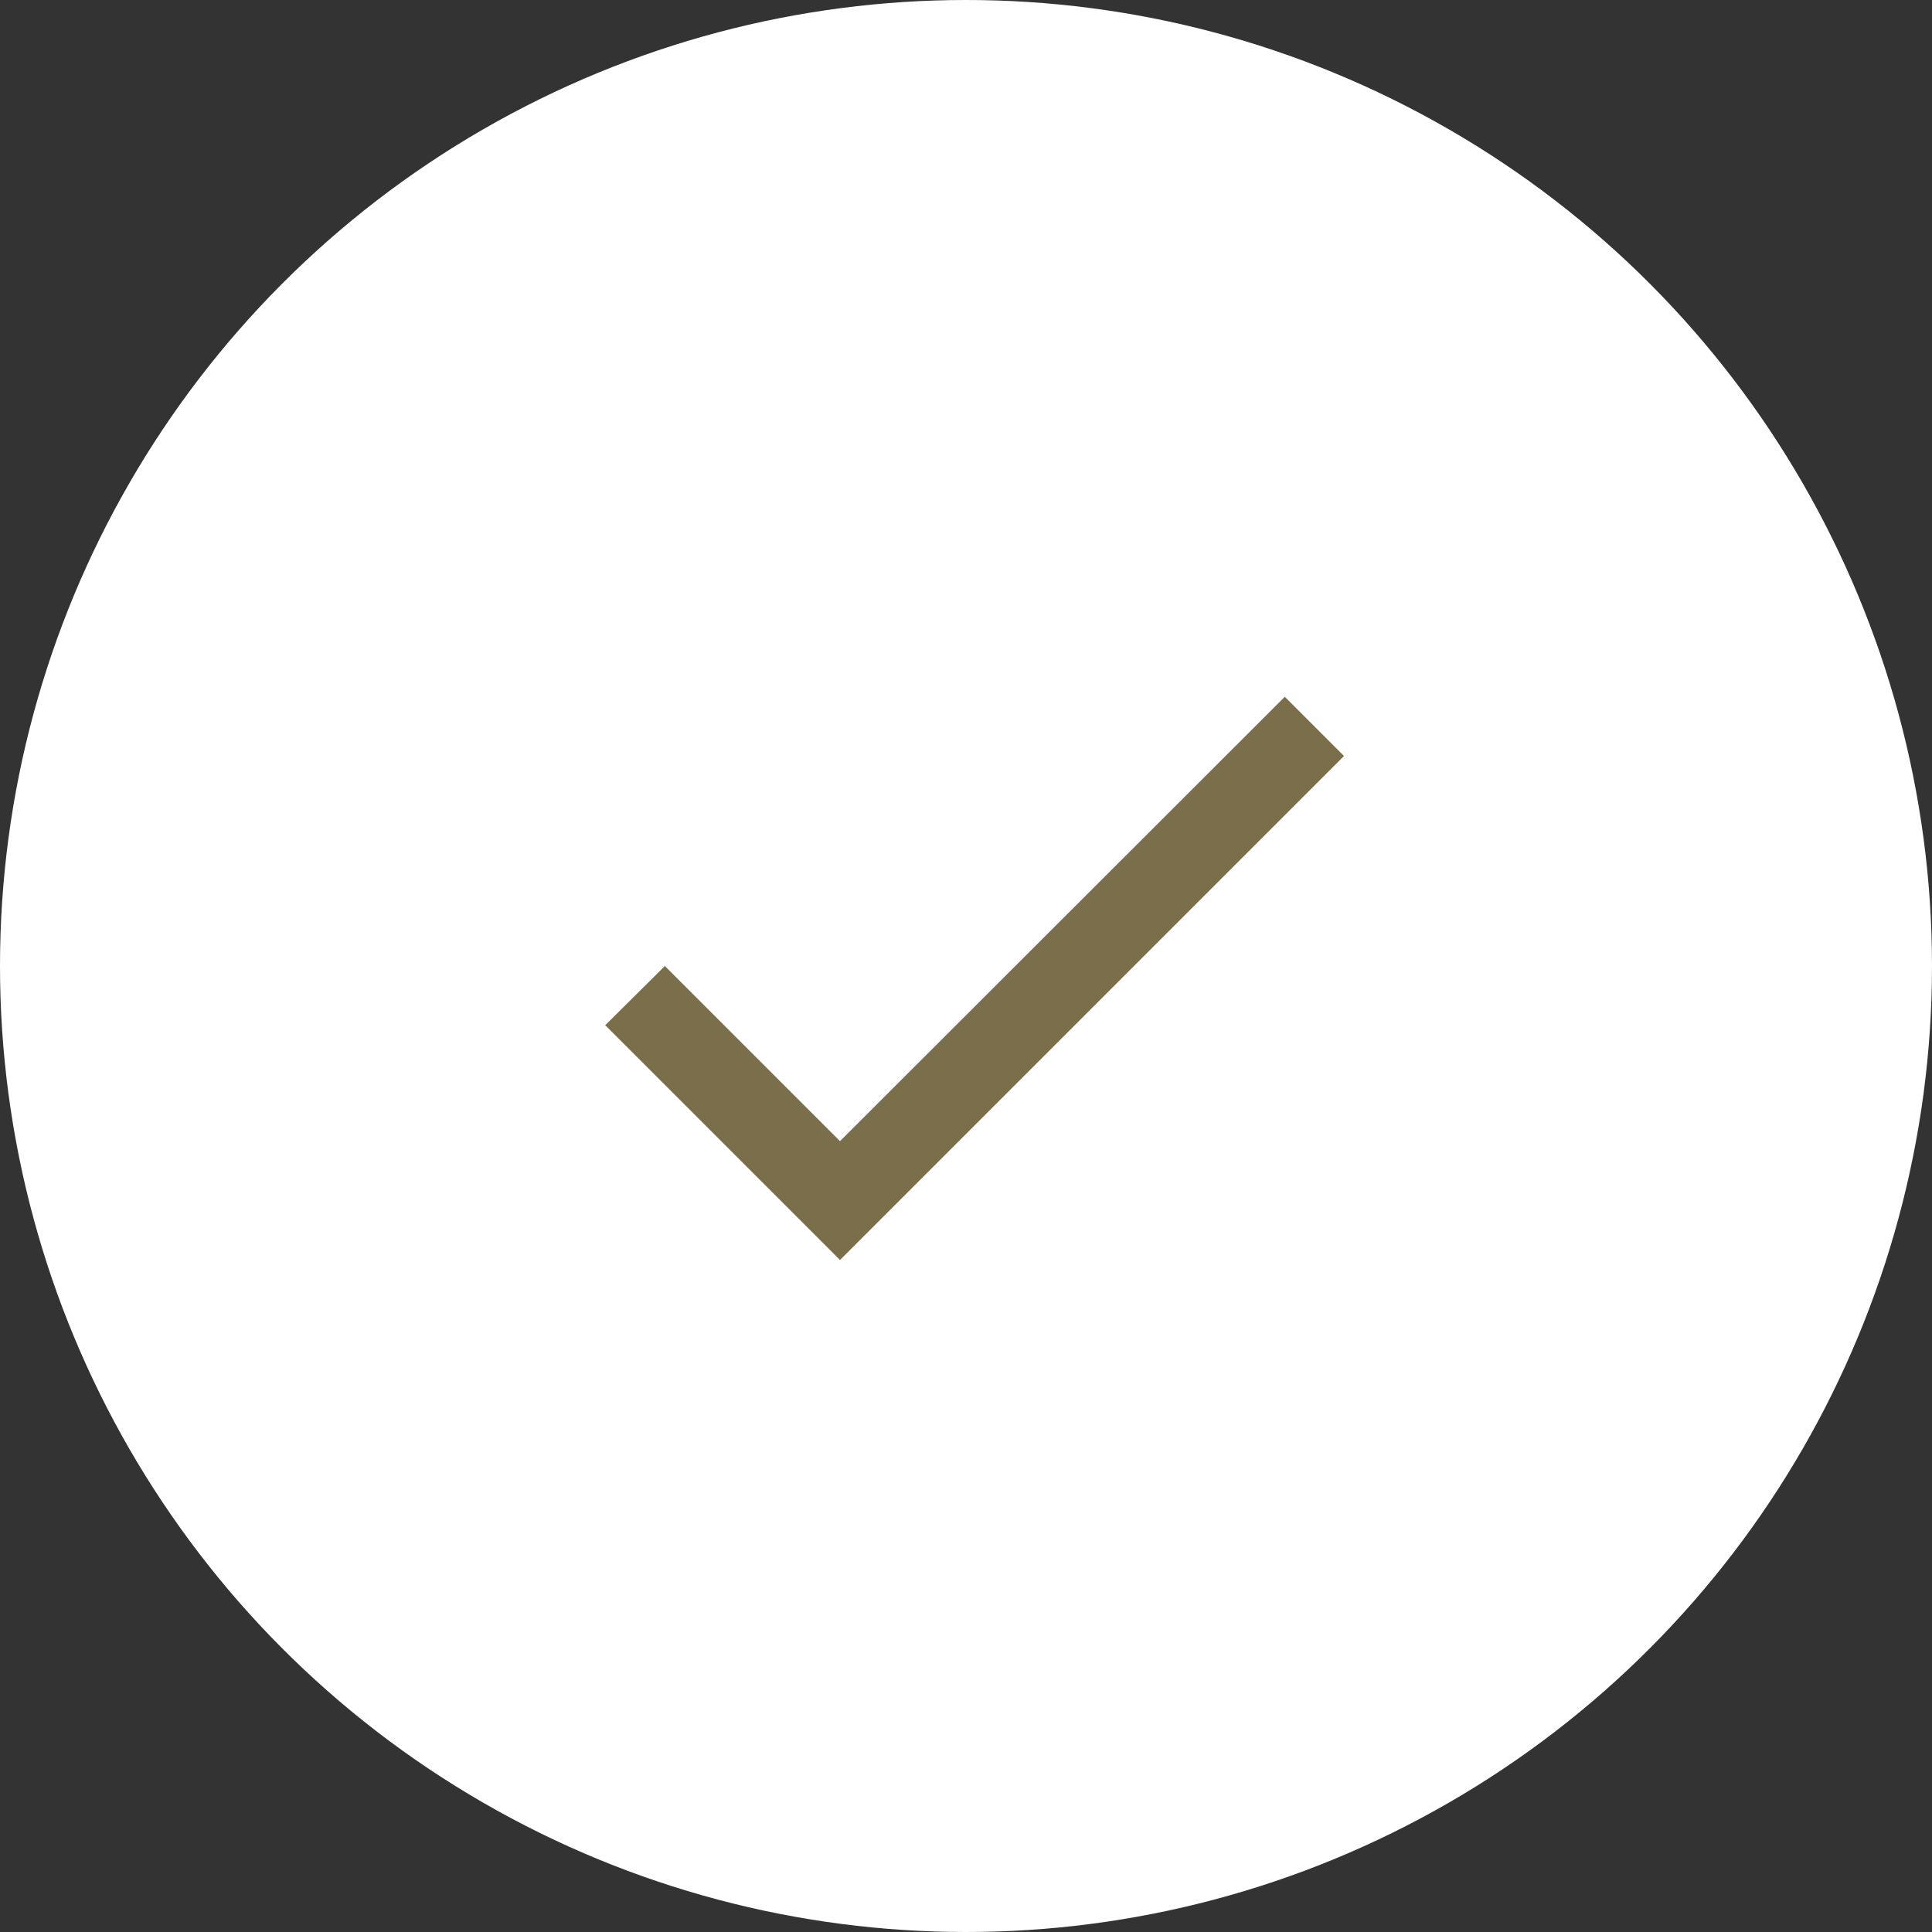 <?xml version="1.0" encoding="UTF-8"?> <svg xmlns="http://www.w3.org/2000/svg" width="46" height="46" viewBox="0 0 46 46" fill="none"><rect x="0" y="0" width="46" height="46" fill="#333333" stroke="none"/><circle cx="23" cy="23" r="23" fill="white"></circle><path d="M20 27.17L15.83 23L14.41 24.41L20 30L32 18L30.59 16.59L20 27.17Z" fill="#7B6F4B"></path></svg> 